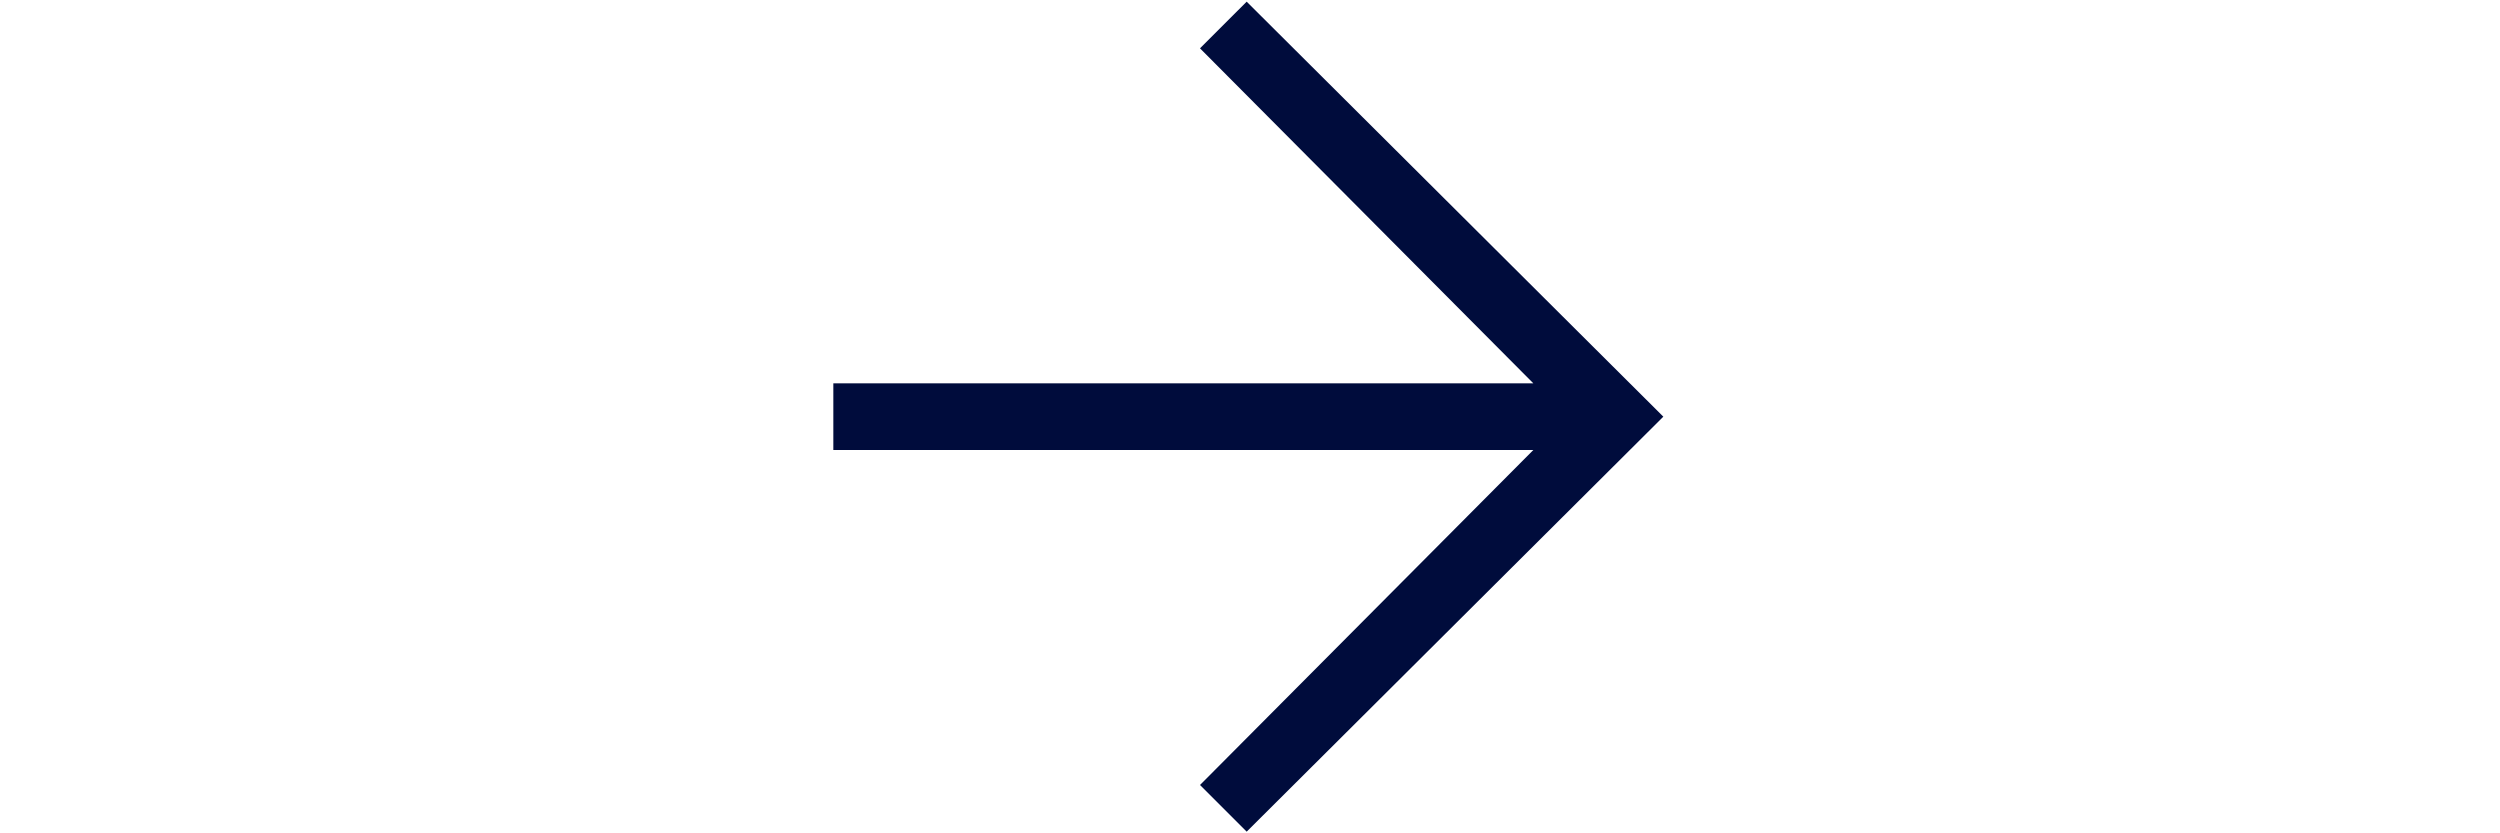 <?xml version="1.0" encoding="UTF-8"?> <svg xmlns="http://www.w3.org/2000/svg" xmlns:xlink="http://www.w3.org/1999/xlink" version="1.1" id="Layer_1" x="0px" y="0px" viewBox="0 0 150 50" style="enable-background:new 0 0 150 50;" xml:space="preserve"> <style type="text/css"> .st0{fill:#000C3C;} .st1{fill:none;} </style> <polygon class="st0" points="74.8,0.1 72,2.9 92,23 50,23 50,27 92,27 72,47.1 74.8,49.9 99.8,25 "></polygon> <rect x="100" class="st1" width="50" height="50"></rect> <rect class="st1" width="50" height="50"></rect> </svg> 